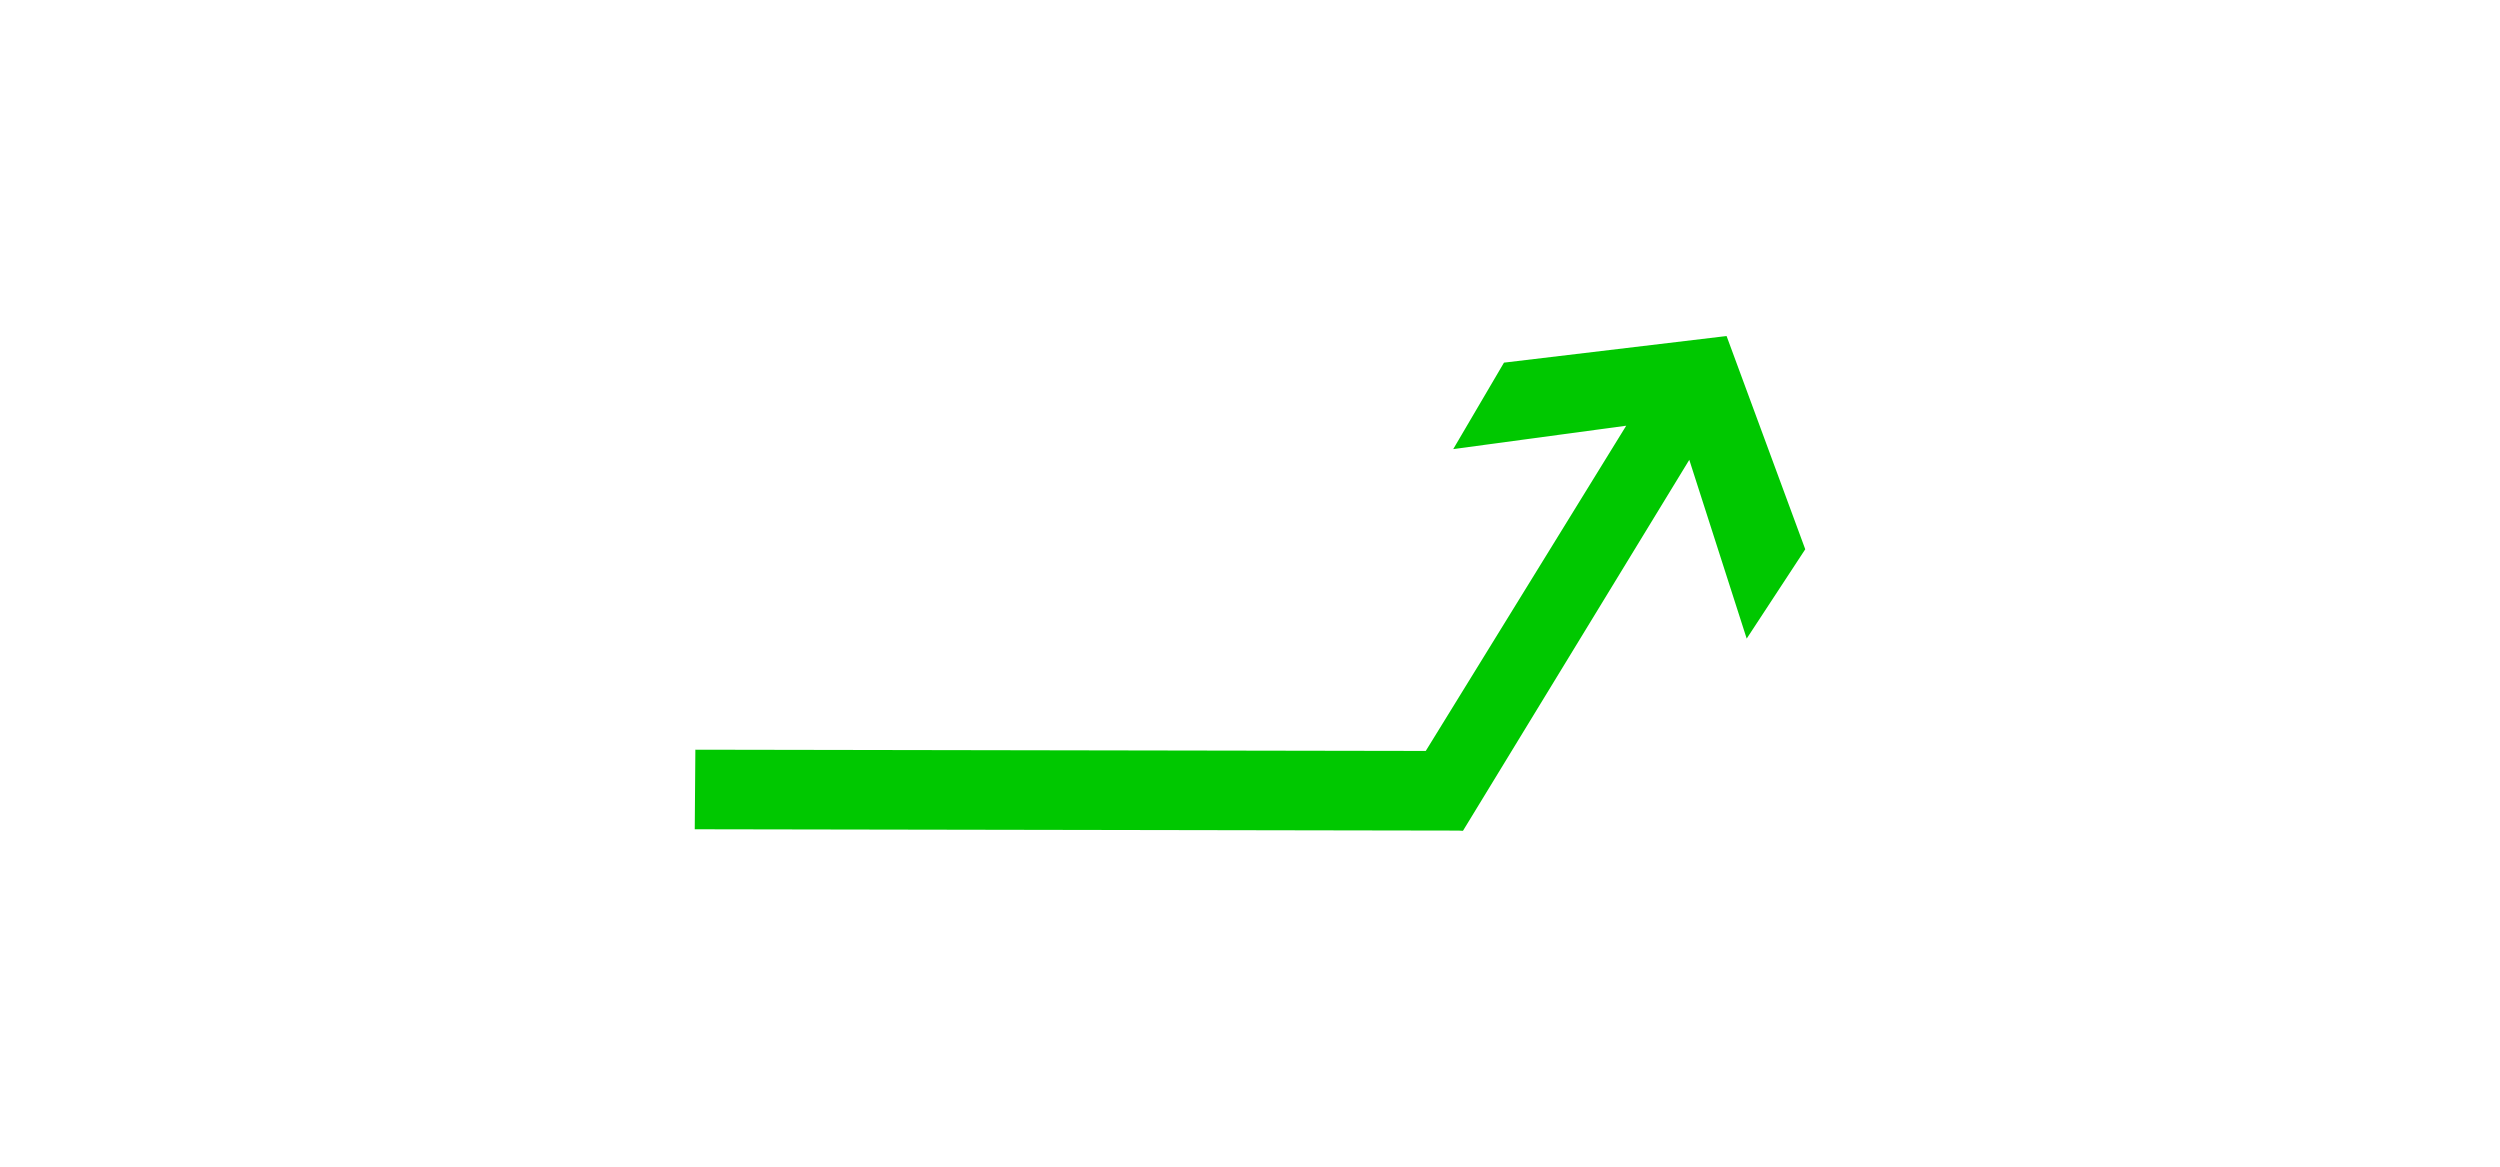 <?xml version="1.0" encoding="UTF-8"?>
<svg width="30px" height="14px" viewBox="0 0 14 30" version="1.1" xmlns="http://www.w3.org/2000/svg" xmlns:xlink="http://www.w3.org/1999/xlink">
    <!-- Generator: Sketch 54.1 (76490) - https://sketchapp.com -->
    <title>1301_2_r</title>
    <desc>Created with Sketch.</desc>
    <g id="页面" stroke="none" stroke-width="1" fill="none" fill-rule="evenodd" transform="rotate(90, 7, 15)">
        <g id="C9_6_icon-汇总说明-" transform="translate(-631, -820)" fill="#00C800" fill-rule="nonzero">
            <g id="编组-14" transform="translate(263, 820)">
                <g id="1301_2_r" transform="translate(368, 0)">
                    <polygon id="path2200_10_" points="11.278 29.262 11.31 10.361 13.358 9.523 13.324 29.278"></polygon>
                    <polygon id="path2214_14_" points="13.359 9.521 3.824 3.704 8.421 2.228 6.124 0.722 0.641 2.745 1.325 8.469 3.548 9.774 2.947 5.326 13.048 11.552"></polygon>
                </g>
            </g>
        </g>
    </g>
</svg>